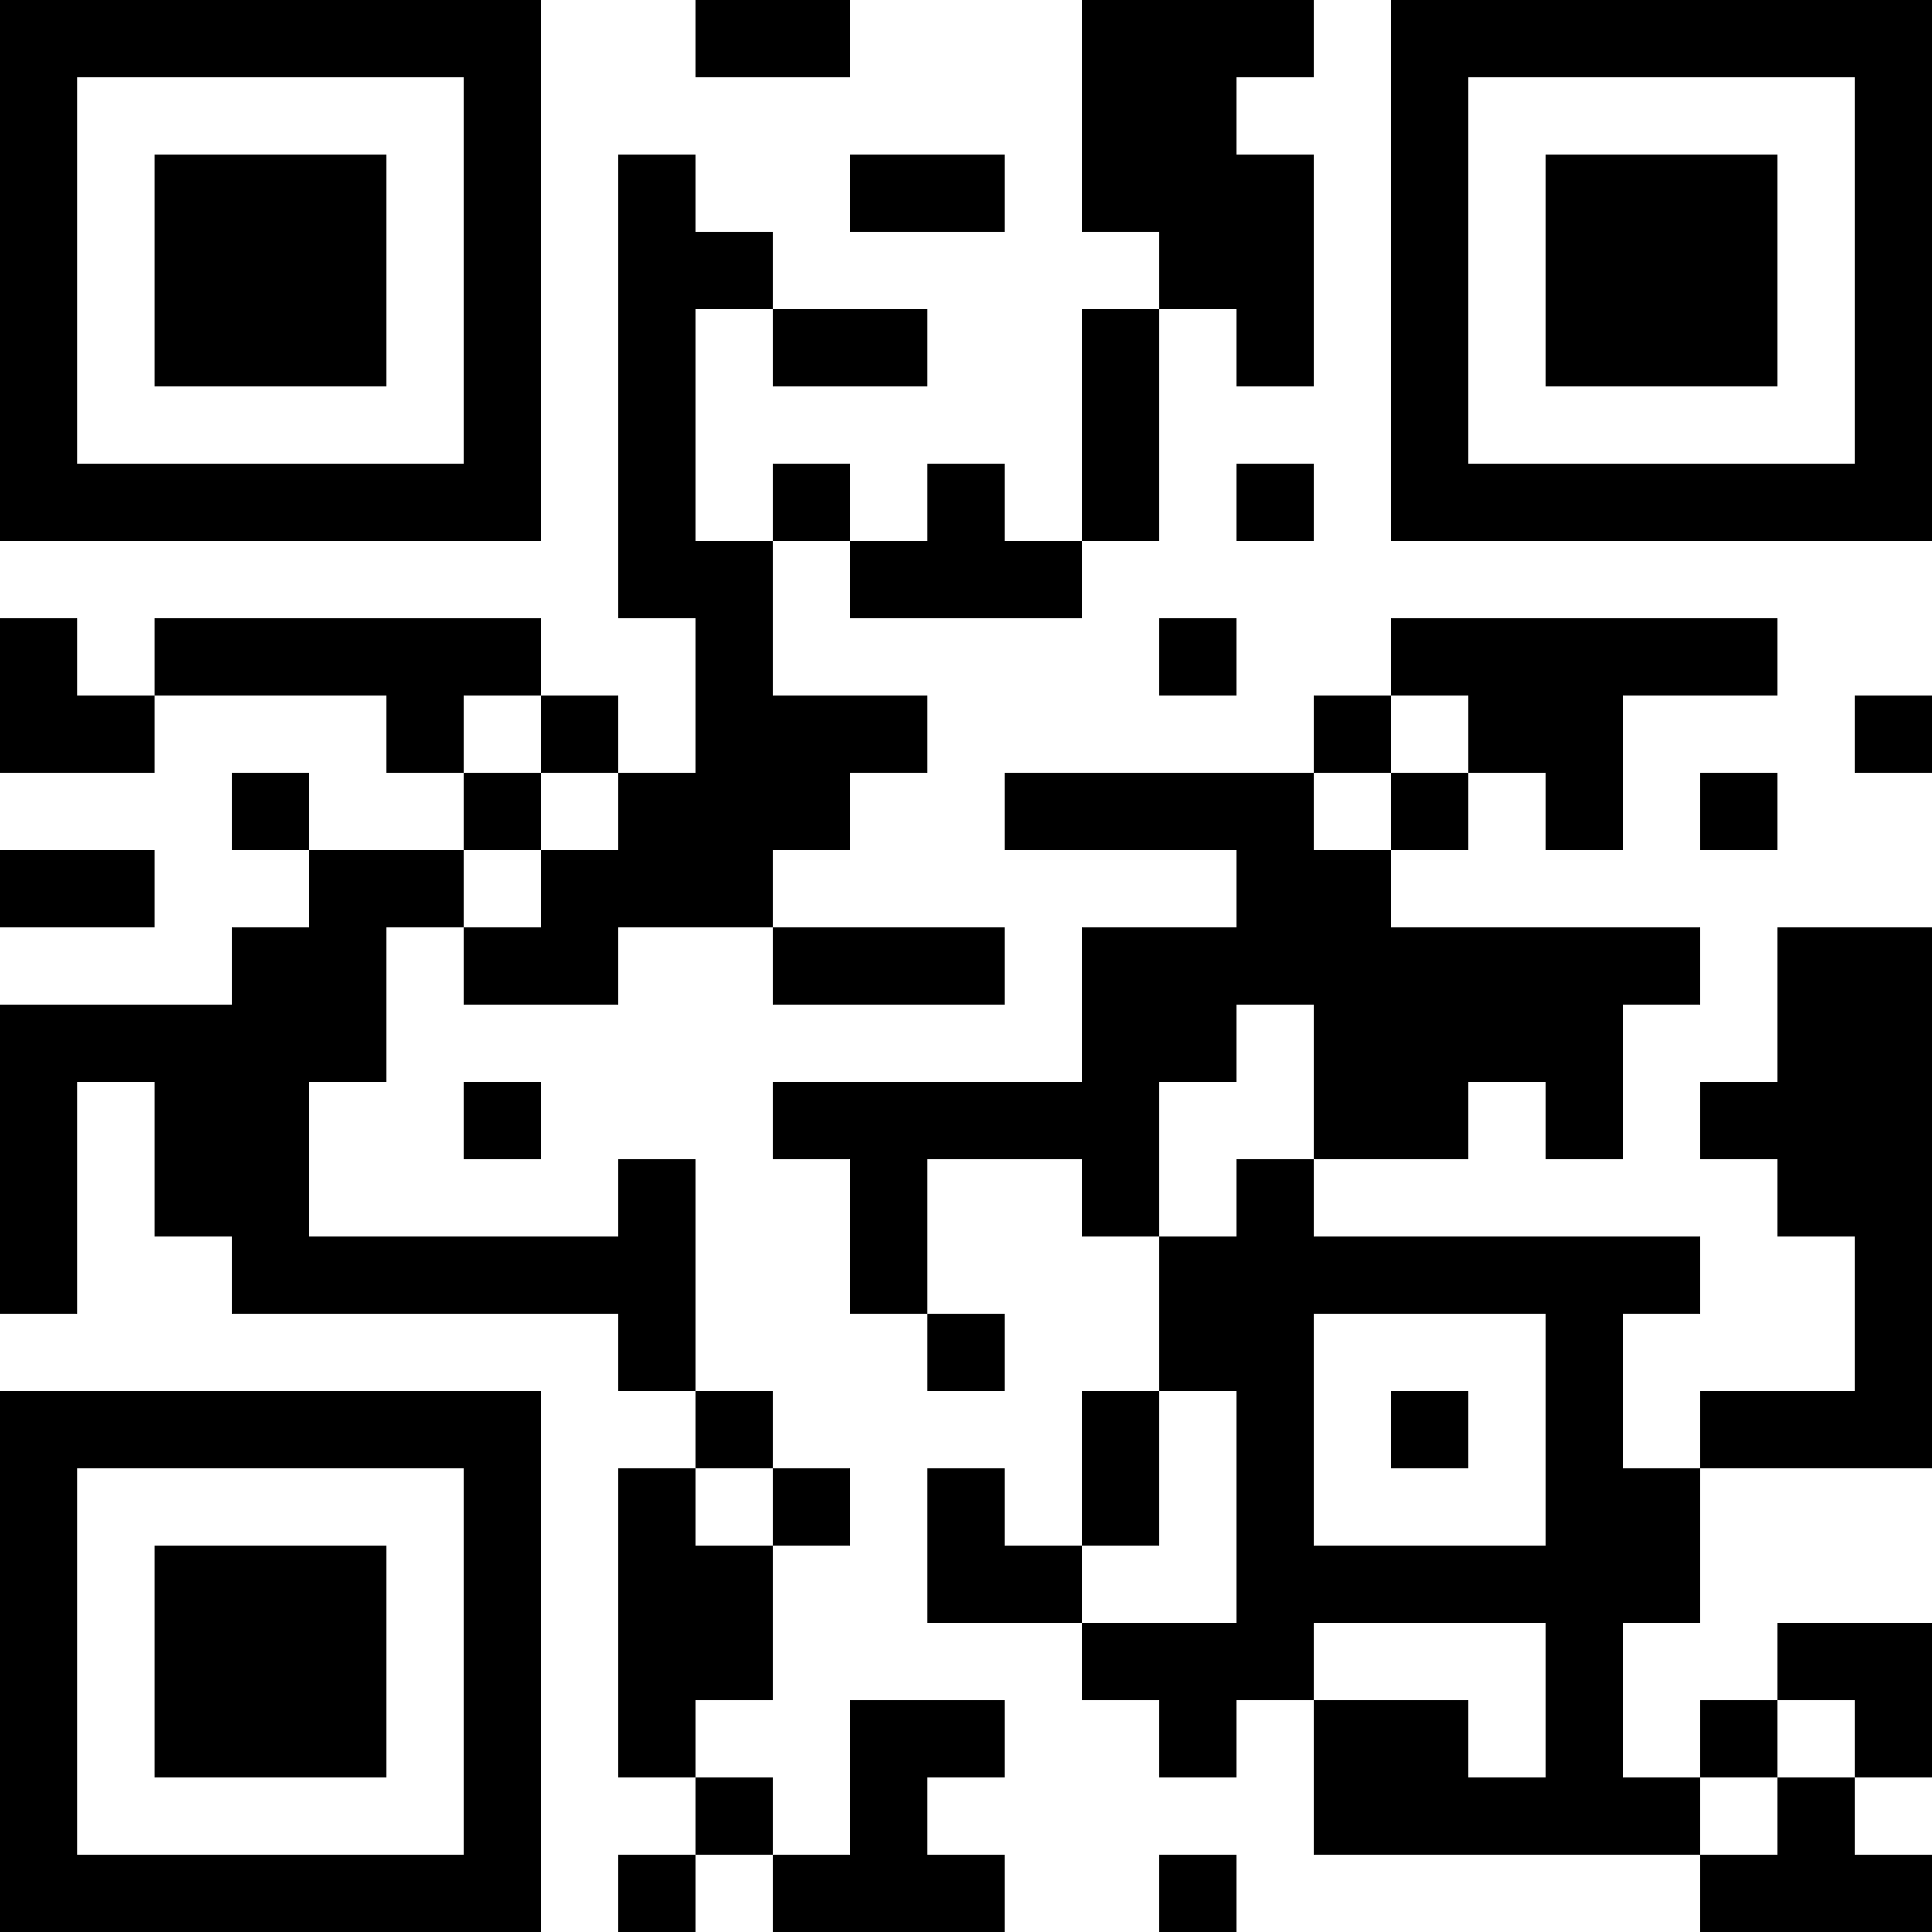 <?xml version="1.0" encoding="UTF-8"?>
<svg xmlns="http://www.w3.org/2000/svg" version="1.1" width="300" height="300" viewBox="0 0 300 300"><rect x="0" y="0" width="300" height="300" fill="#ffffff"/><g transform="scale(12)"><g transform="translate(0,0)"><path fill-rule="evenodd" d="M9 0L9 1L11 1L11 0ZM14 0L14 3L15 3L15 4L14 4L14 7L13 7L13 6L12 6L12 7L11 7L11 6L10 6L10 7L9 7L9 4L10 4L10 5L12 5L12 4L10 4L10 3L9 3L9 2L8 2L8 8L9 8L9 10L8 10L8 9L7 9L7 8L2 8L2 9L1 9L1 8L0 8L0 10L2 10L2 9L5 9L5 10L6 10L6 11L4 11L4 10L3 10L3 11L4 11L4 12L3 12L3 13L0 13L0 17L1 17L1 14L2 14L2 16L3 16L3 17L8 17L8 18L9 18L9 19L8 19L8 23L9 23L9 24L8 24L8 25L9 25L9 24L10 24L10 25L13 25L13 24L12 24L12 23L13 23L13 22L11 22L11 24L10 24L10 23L9 23L9 22L10 22L10 20L11 20L11 19L10 19L10 18L9 18L9 15L8 15L8 16L4 16L4 14L5 14L5 12L6 12L6 13L8 13L8 12L10 12L10 13L13 13L13 12L10 12L10 11L11 11L11 10L12 10L12 9L10 9L10 7L11 7L11 8L14 8L14 7L15 7L15 4L16 4L16 5L17 5L17 2L16 2L16 1L17 1L17 0ZM11 2L11 3L13 3L13 2ZM16 6L16 7L17 7L17 6ZM15 8L15 9L16 9L16 8ZM18 8L18 9L17 9L17 10L13 10L13 11L16 11L16 12L14 12L14 14L10 14L10 15L11 15L11 17L12 17L12 18L13 18L13 17L12 17L12 15L14 15L14 16L15 16L15 18L14 18L14 20L13 20L13 19L12 19L12 21L14 21L14 22L15 22L15 23L16 23L16 22L17 22L17 24L22 24L22 25L25 25L25 24L24 24L24 23L25 23L25 21L23 21L23 22L22 22L22 23L21 23L21 21L22 21L22 19L25 19L25 12L23 12L23 14L22 14L22 15L23 15L23 16L24 16L24 18L22 18L22 19L21 19L21 17L22 17L22 16L17 16L17 15L19 15L19 14L20 14L20 15L21 15L21 13L22 13L22 12L18 12L18 11L19 11L19 10L20 10L20 11L21 11L21 9L23 9L23 8ZM6 9L6 10L7 10L7 11L6 11L6 12L7 12L7 11L8 11L8 10L7 10L7 9ZM18 9L18 10L17 10L17 11L18 11L18 10L19 10L19 9ZM24 9L24 10L25 10L25 9ZM22 10L22 11L23 11L23 10ZM0 11L0 12L2 12L2 11ZM16 13L16 14L15 14L15 16L16 16L16 15L17 15L17 13ZM6 14L6 15L7 15L7 14ZM17 17L17 20L20 20L20 17ZM15 18L15 20L14 20L14 21L16 21L16 18ZM18 18L18 19L19 19L19 18ZM9 19L9 20L10 20L10 19ZM17 21L17 22L19 22L19 23L20 23L20 21ZM23 22L23 23L22 23L22 24L23 24L23 23L24 23L24 22ZM15 24L15 25L16 25L16 24ZM0 0L7 0L7 7L0 7ZM1 1L1 6L6 6L6 1ZM2 2L5 2L5 5L2 5ZM18 0L25 0L25 7L18 7ZM19 1L19 6L24 6L24 1ZM20 2L23 2L23 5L20 5ZM0 18L7 18L7 25L0 25ZM1 19L1 24L6 24L6 19ZM2 20L5 20L5 23L2 23Z" fill="#000000"/></g></g></svg>
